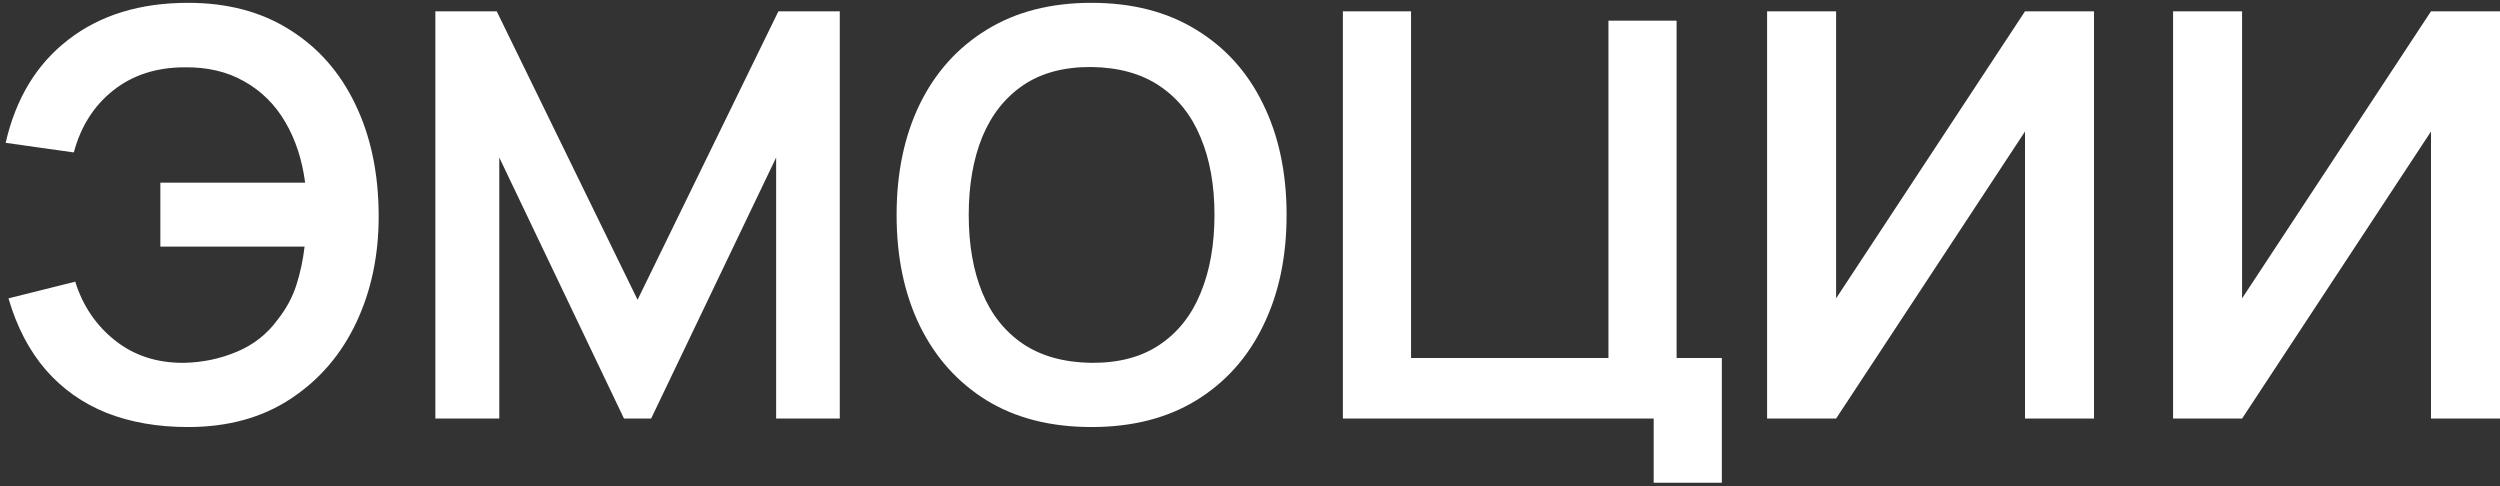 <?xml version="1.0" encoding="UTF-8"?> <svg xmlns="http://www.w3.org/2000/svg" width="221" height="43" viewBox="0 0 221 43" fill="none"><rect x="0" y="0" width="221" height="43" fill="#333333" stroke="none"/><path d="M16.625 37.75C13.942 37.75 11.542 37.333 9.425 36.5C7.308 35.65 5.517 34.383 4.05 32.7C2.583 31 1.483 28.892 0.75 26.375L6.65 24.9C7.317 27.033 8.492 28.767 10.175 30.1C11.858 31.433 13.883 32.092 16.25 32.075C17.9 32.042 19.458 31.717 20.925 31.1C22.408 30.483 23.617 29.533 24.55 28.25C25.3 27.3 25.85 26.283 26.2 25.2C26.55 24.1 26.792 22.967 26.925 21.8H14.175V16.15H26.975C26.708 14.117 26.125 12.333 25.225 10.8C24.325 9.25 23.117 8.05 21.6 7.2C20.1 6.333 18.317 5.917 16.25 5.95C13.783 5.967 11.7 6.65 10 8C8.3 9.35 7.142 11.175 6.525 13.475L0.5 12.625C1.4 8.692 3.25 5.65 6.05 3.5C8.85 1.333 12.375 0.25 16.625 0.25C20.108 0.25 23.1 1.042 25.6 2.625C28.117 4.192 30.05 6.383 31.4 9.2C32.767 12.017 33.458 15.283 33.475 19C33.492 22.5 32.833 25.667 31.5 28.5C30.167 31.333 28.233 33.583 25.7 35.25C23.183 36.917 20.158 37.75 16.625 37.75ZM38.486 37V1H43.911L56.361 26.5L68.811 1H74.236V37H68.611V13.925L57.561 37H55.161L44.136 13.925V37H38.486ZM96.485 37.75C92.885 37.75 89.801 36.967 87.235 35.4C84.668 33.817 82.693 31.617 81.31 28.8C79.943 25.983 79.26 22.717 79.26 19C79.26 15.283 79.943 12.017 81.31 9.2C82.693 6.383 84.668 4.192 87.235 2.625C89.801 1.042 92.885 0.25 96.485 0.25C100.085 0.25 103.168 1.042 105.735 2.625C108.318 4.192 110.293 6.383 111.66 9.2C113.043 12.017 113.735 15.283 113.735 19C113.735 22.717 113.043 25.983 111.66 28.8C110.293 31.617 108.318 33.817 105.735 35.4C103.168 36.967 100.085 37.75 96.485 37.75ZM96.485 32.075C98.901 32.092 100.91 31.558 102.51 30.475C104.126 29.392 105.335 27.867 106.135 25.9C106.951 23.933 107.36 21.633 107.36 19C107.36 16.367 106.951 14.083 106.135 12.15C105.335 10.2 104.126 8.683 102.51 7.6C100.91 6.517 98.901 5.958 96.485 5.925C94.068 5.908 92.06 6.442 90.46 7.525C88.86 8.608 87.651 10.133 86.835 12.1C86.035 14.067 85.635 16.367 85.635 19C85.635 21.633 86.035 23.925 86.835 25.875C87.635 27.808 88.835 29.317 90.435 30.4C92.051 31.483 94.068 32.042 96.485 32.075ZM146.186 42.675V37H118.711V1H124.736V31.65H142.186V1.825H148.211V31.65H152.211V42.675H146.186ZM185.111 37H179.011V11.625L162.311 37H156.211V1H162.311V26.375L179.011 1H185.111V37ZM221 37H214.9V11.625L198.2 37H192.1V1H198.2V26.375L214.9 1H221V37Z" fill="white"></path></svg> 
